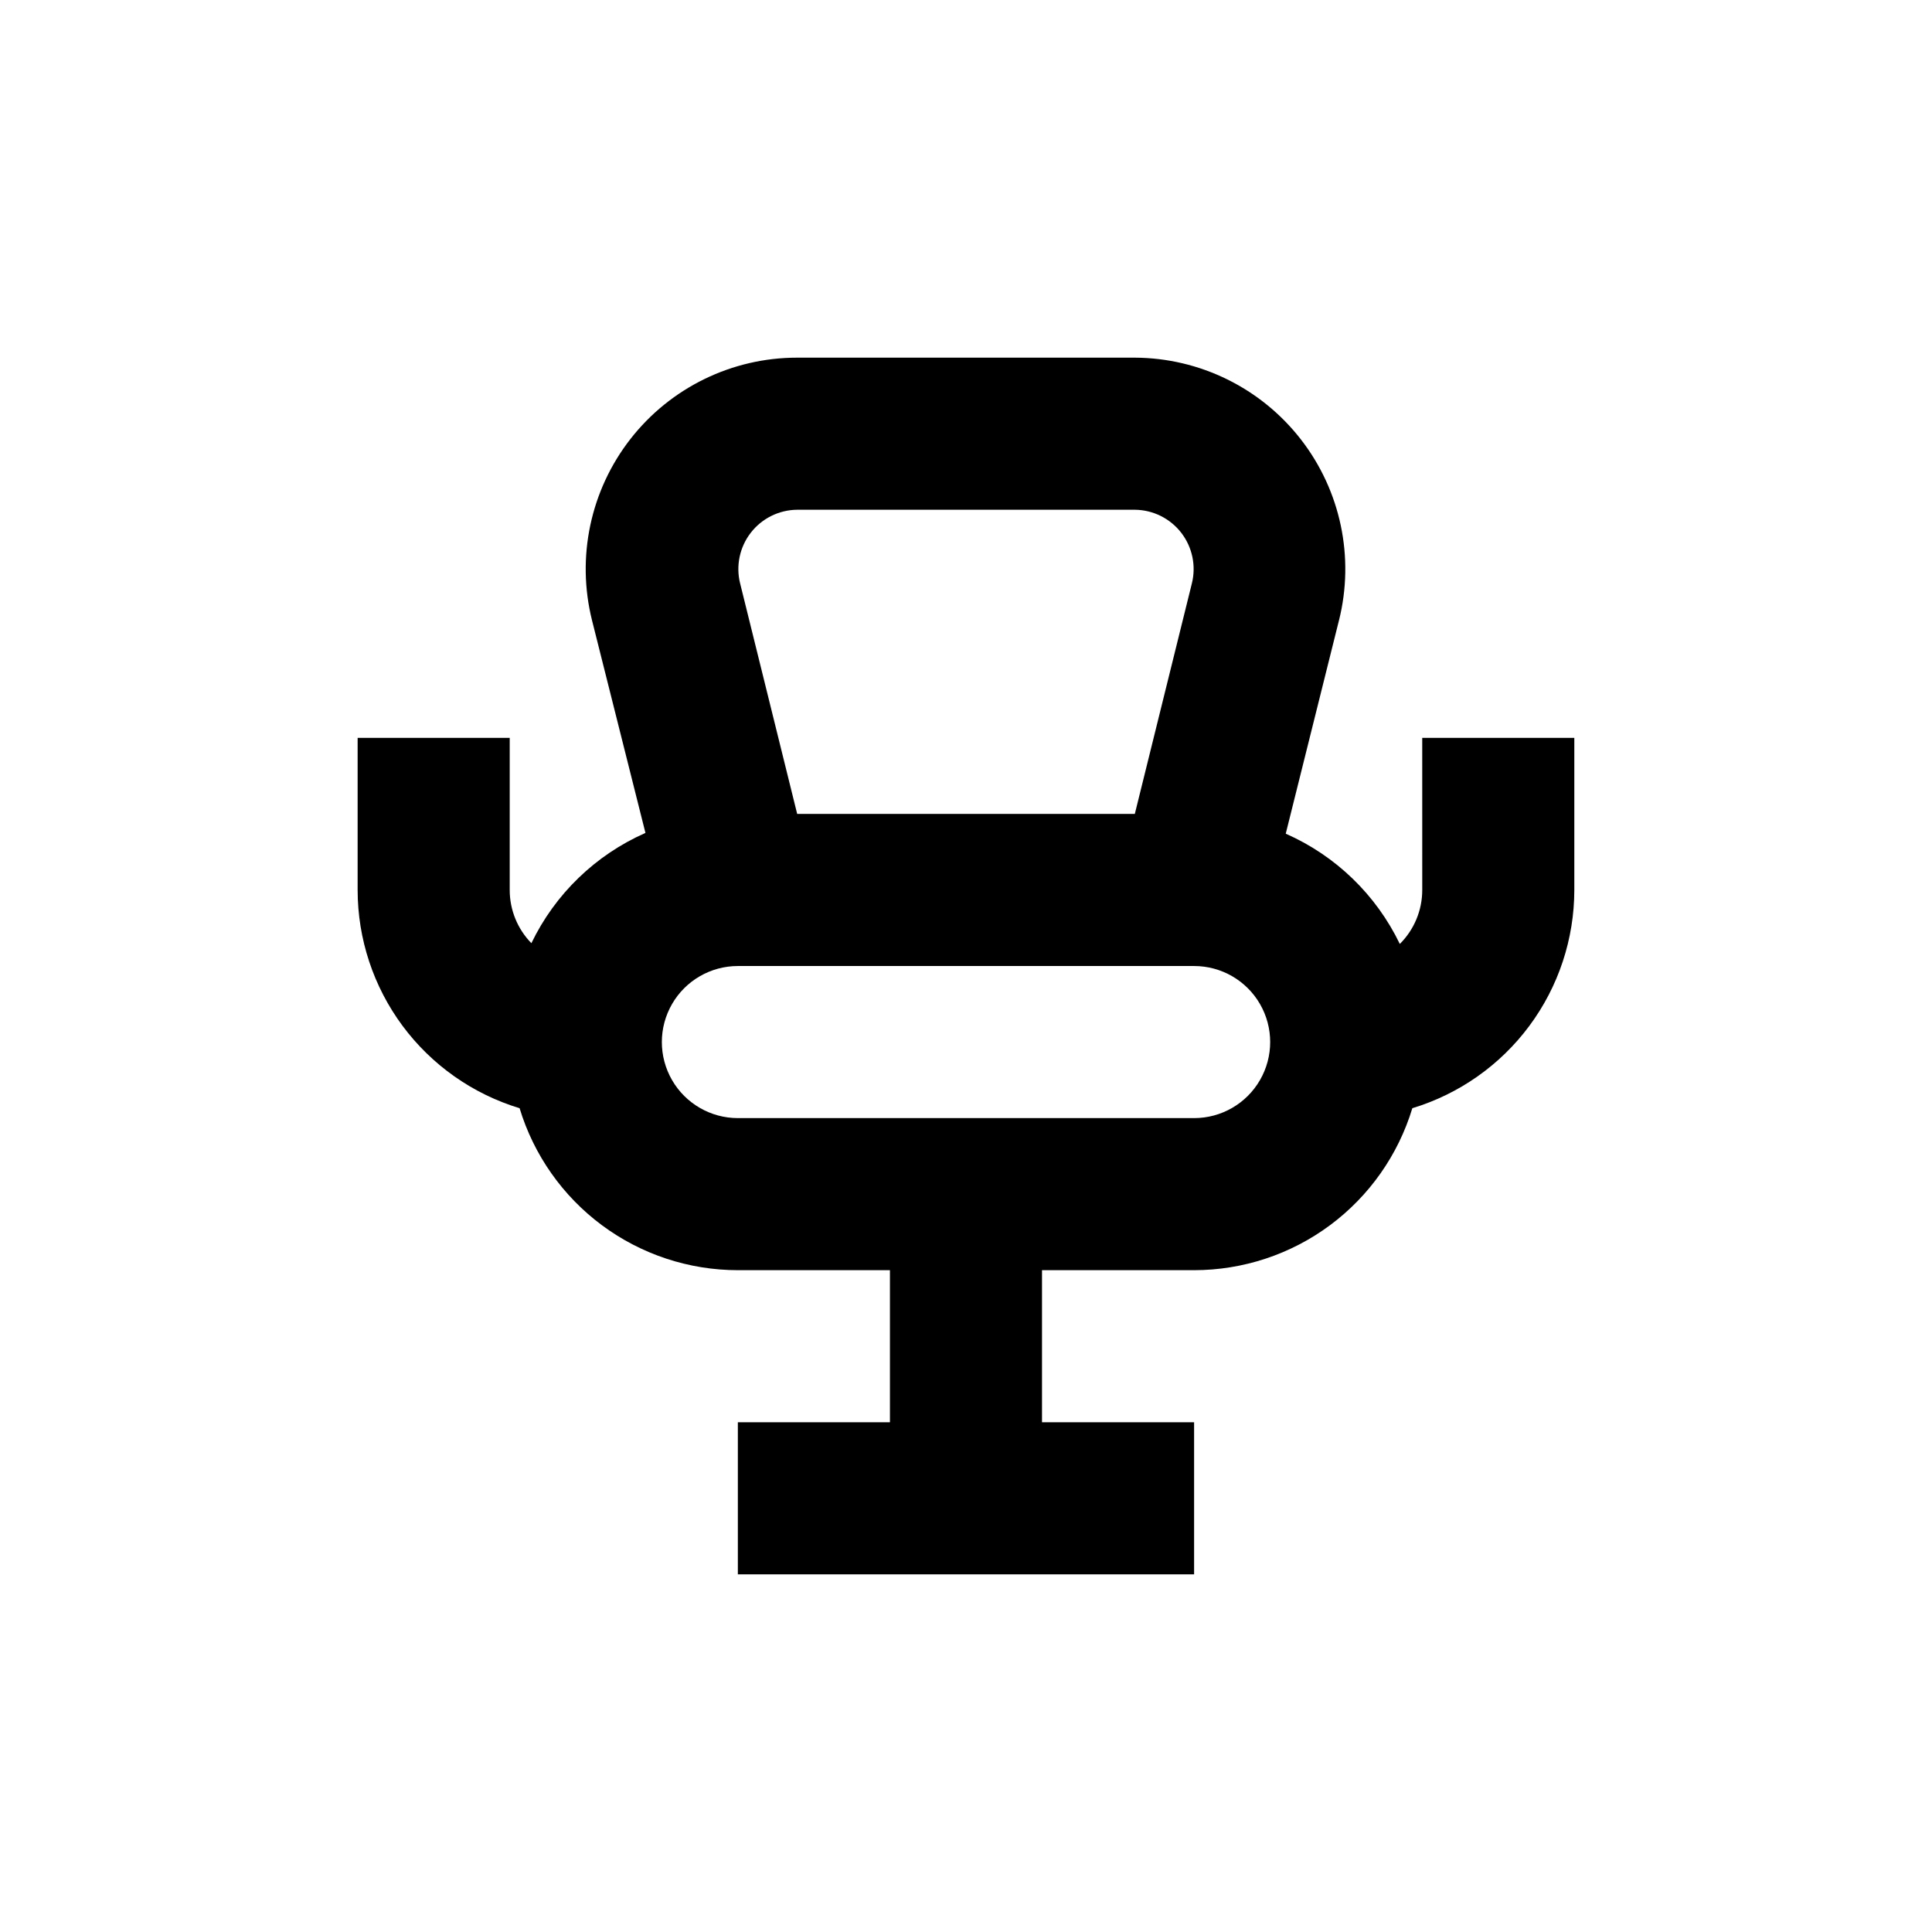 <?xml version="1.0" encoding="UTF-8"?>
<!-- Uploaded to: ICON Repo, www.svgrepo.com, Generator: ICON Repo Mixer Tools -->
<svg fill="#000000" width="800px" height="800px" version="1.1" viewBox="144 144 512 512" xmlns="http://www.w3.org/2000/svg">
 <path d="m520.91 379.85c0.004 5.371-2.137 10.52-5.945 14.309-6.277-13.027-16.996-23.391-30.23-29.223l14.105-56.527h0.004c4.18-16.699 0.449-34.391-10.113-47.98-10.562-13.59-26.785-21.574-43.996-21.645h-89.477c-17.258-0.008-33.555 7.941-44.176 21.543-10.617 13.605-14.375 31.34-10.188 48.082l14.156 56.324c-13.23 5.836-23.949 16.195-30.227 29.223-3.688-3.769-5.75-8.836-5.742-14.105v-40.305h-40.305v40.305c0.004 12.969 4.18 25.594 11.906 36.008 7.731 10.414 18.605 18.066 31.016 21.828 3.762 12.41 11.414 23.285 21.828 31.016 10.418 7.731 23.039 11.902 36.012 11.91h40.305v40.305h-40.305v40.305h120.91v-40.305h-40.305v-40.305h40.305c12.969-0.008 25.594-4.18 36.008-11.91 10.414-7.731 18.066-18.605 21.828-31.016 12.414-3.762 23.285-11.414 31.016-21.828 7.731-10.414 11.902-23.039 11.91-36.008v-40.305h-40.305zm-165.65-100.76h89.477c4.82 0.039 9.355 2.289 12.305 6.102 2.945 3.812 3.984 8.77 2.809 13.445l-15.113 61.062h-89.477l-15.113-61.062h-0.004c-1.172-4.676-0.137-9.633 2.812-13.445s7.484-6.062 12.305-6.102zm105.2 161.22h-120.91c-7.203 0-13.855-3.844-17.453-10.078-3.602-6.234-3.602-13.918 0-20.152 3.598-6.234 10.25-10.074 17.453-10.074h120.91c7.199 0 13.852 3.84 17.449 10.074 3.602 6.234 3.602 13.918 0 20.152-3.598 6.234-10.25 10.078-17.449 10.078z"/>
</svg>
